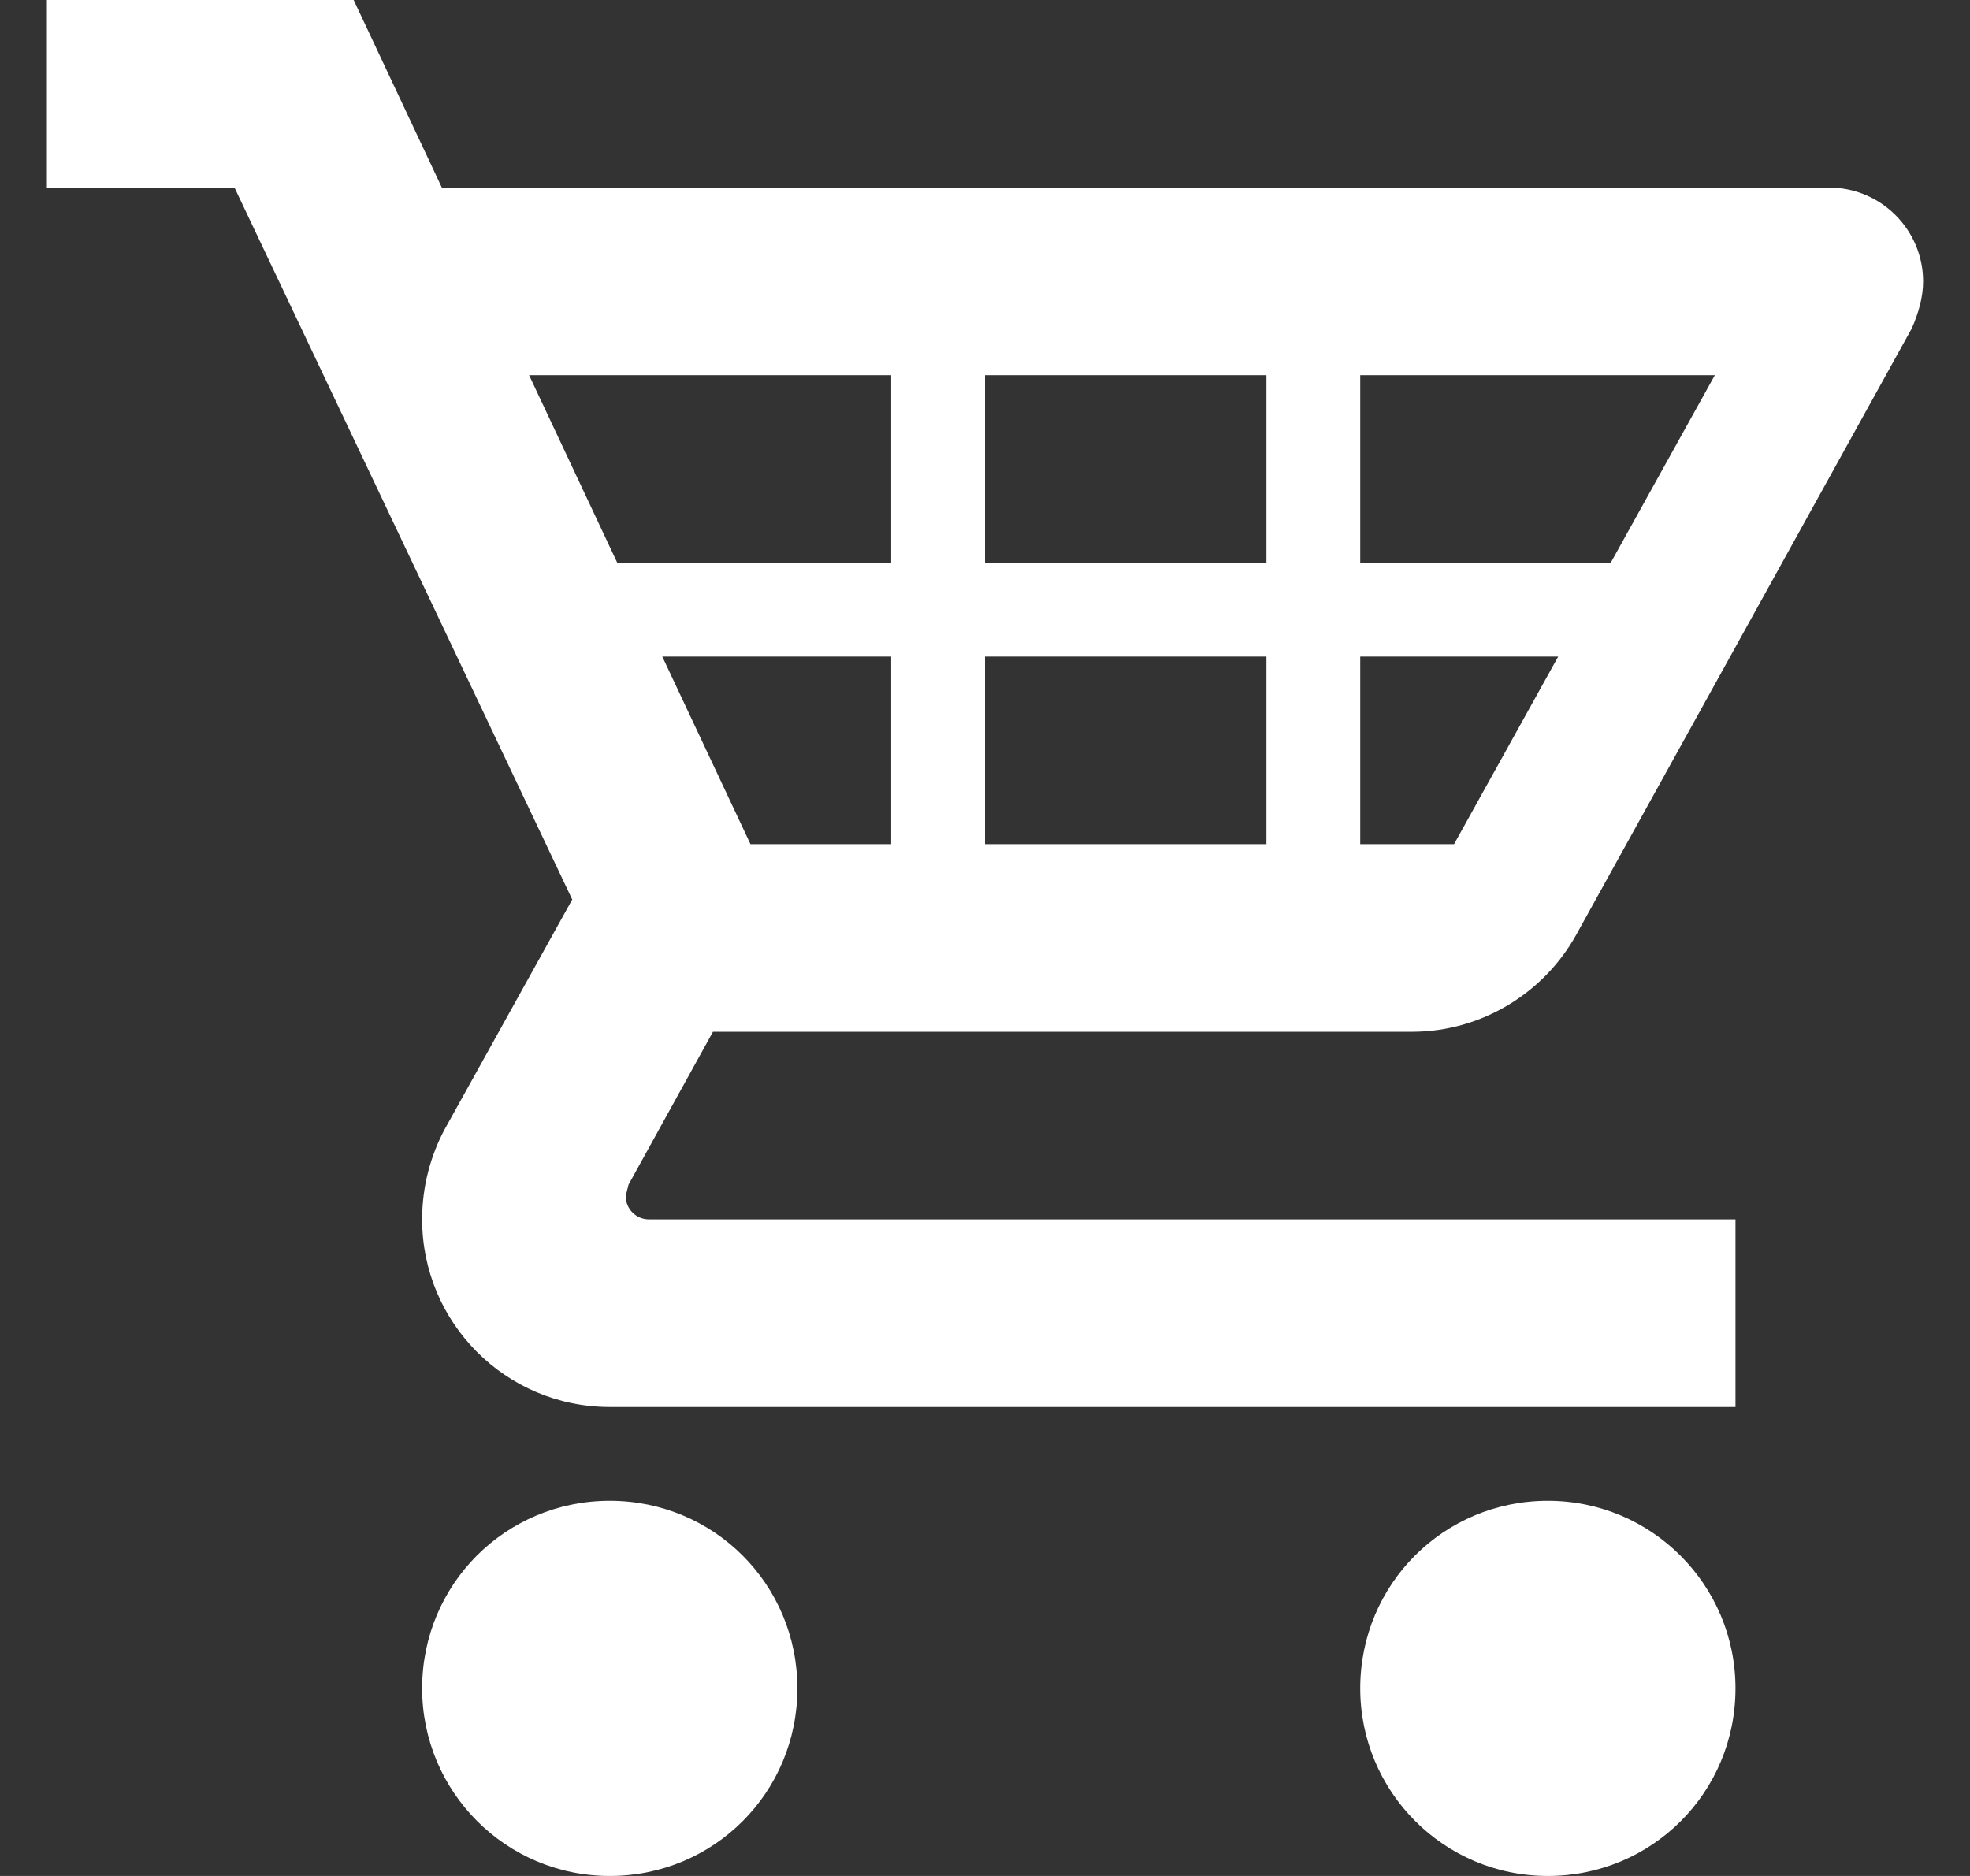 <svg width="21" height="20" viewBox="0 0 21 20" fill="none" xmlns="http://www.w3.org/2000/svg">
<rect x="0" y="0" width="21" height="20" fill="#333333" stroke="none"/>
<path d="M18.5 18C18.5 19.11 17.61 20 16.5 20C15.39 20 14.5 19.1 14.5 18C14.5 16.89 15.39 16 16.5 16C17.61 16 18.5 16.9 18.5 18ZM6.5 16C5.39 16 4.5 16.89 4.5 18C4.5 19.1 5.39 20 6.5 20C7.61 20 8.5 19.11 8.5 18C8.5 16.89 7.61 16 6.5 16ZM6.7 12.63L6.67 12.75C6.67 12.89 6.78 13 6.92 13H18.5V15H6.5C5.39 15 4.5 14.1 4.5 13C4.5 12.65 4.59 12.32 4.74 12.04L6.1 9.59L2.5 2H0.5V0H3.77L4.71 2H19.5C20.05 2 20.5 2.45 20.5 3C20.5 3.17 20.45 3.34 20.38 3.5L16.8 9.97C16.46 10.58 15.8 11 15.05 11H7.6L6.7 12.63ZM8 9H9.5V7H7.06L8 9ZM10.5 7V9H13.5V7H10.5ZM13.5 6V4H10.5V6H13.5ZM16.61 7H14.5V9H15.5L16.61 7ZM18.28 4H14.5V6H17.17L18.28 4ZM5.64 4L6.58 6H9.5V4H5.64Z" fill="white"/>
</svg>
